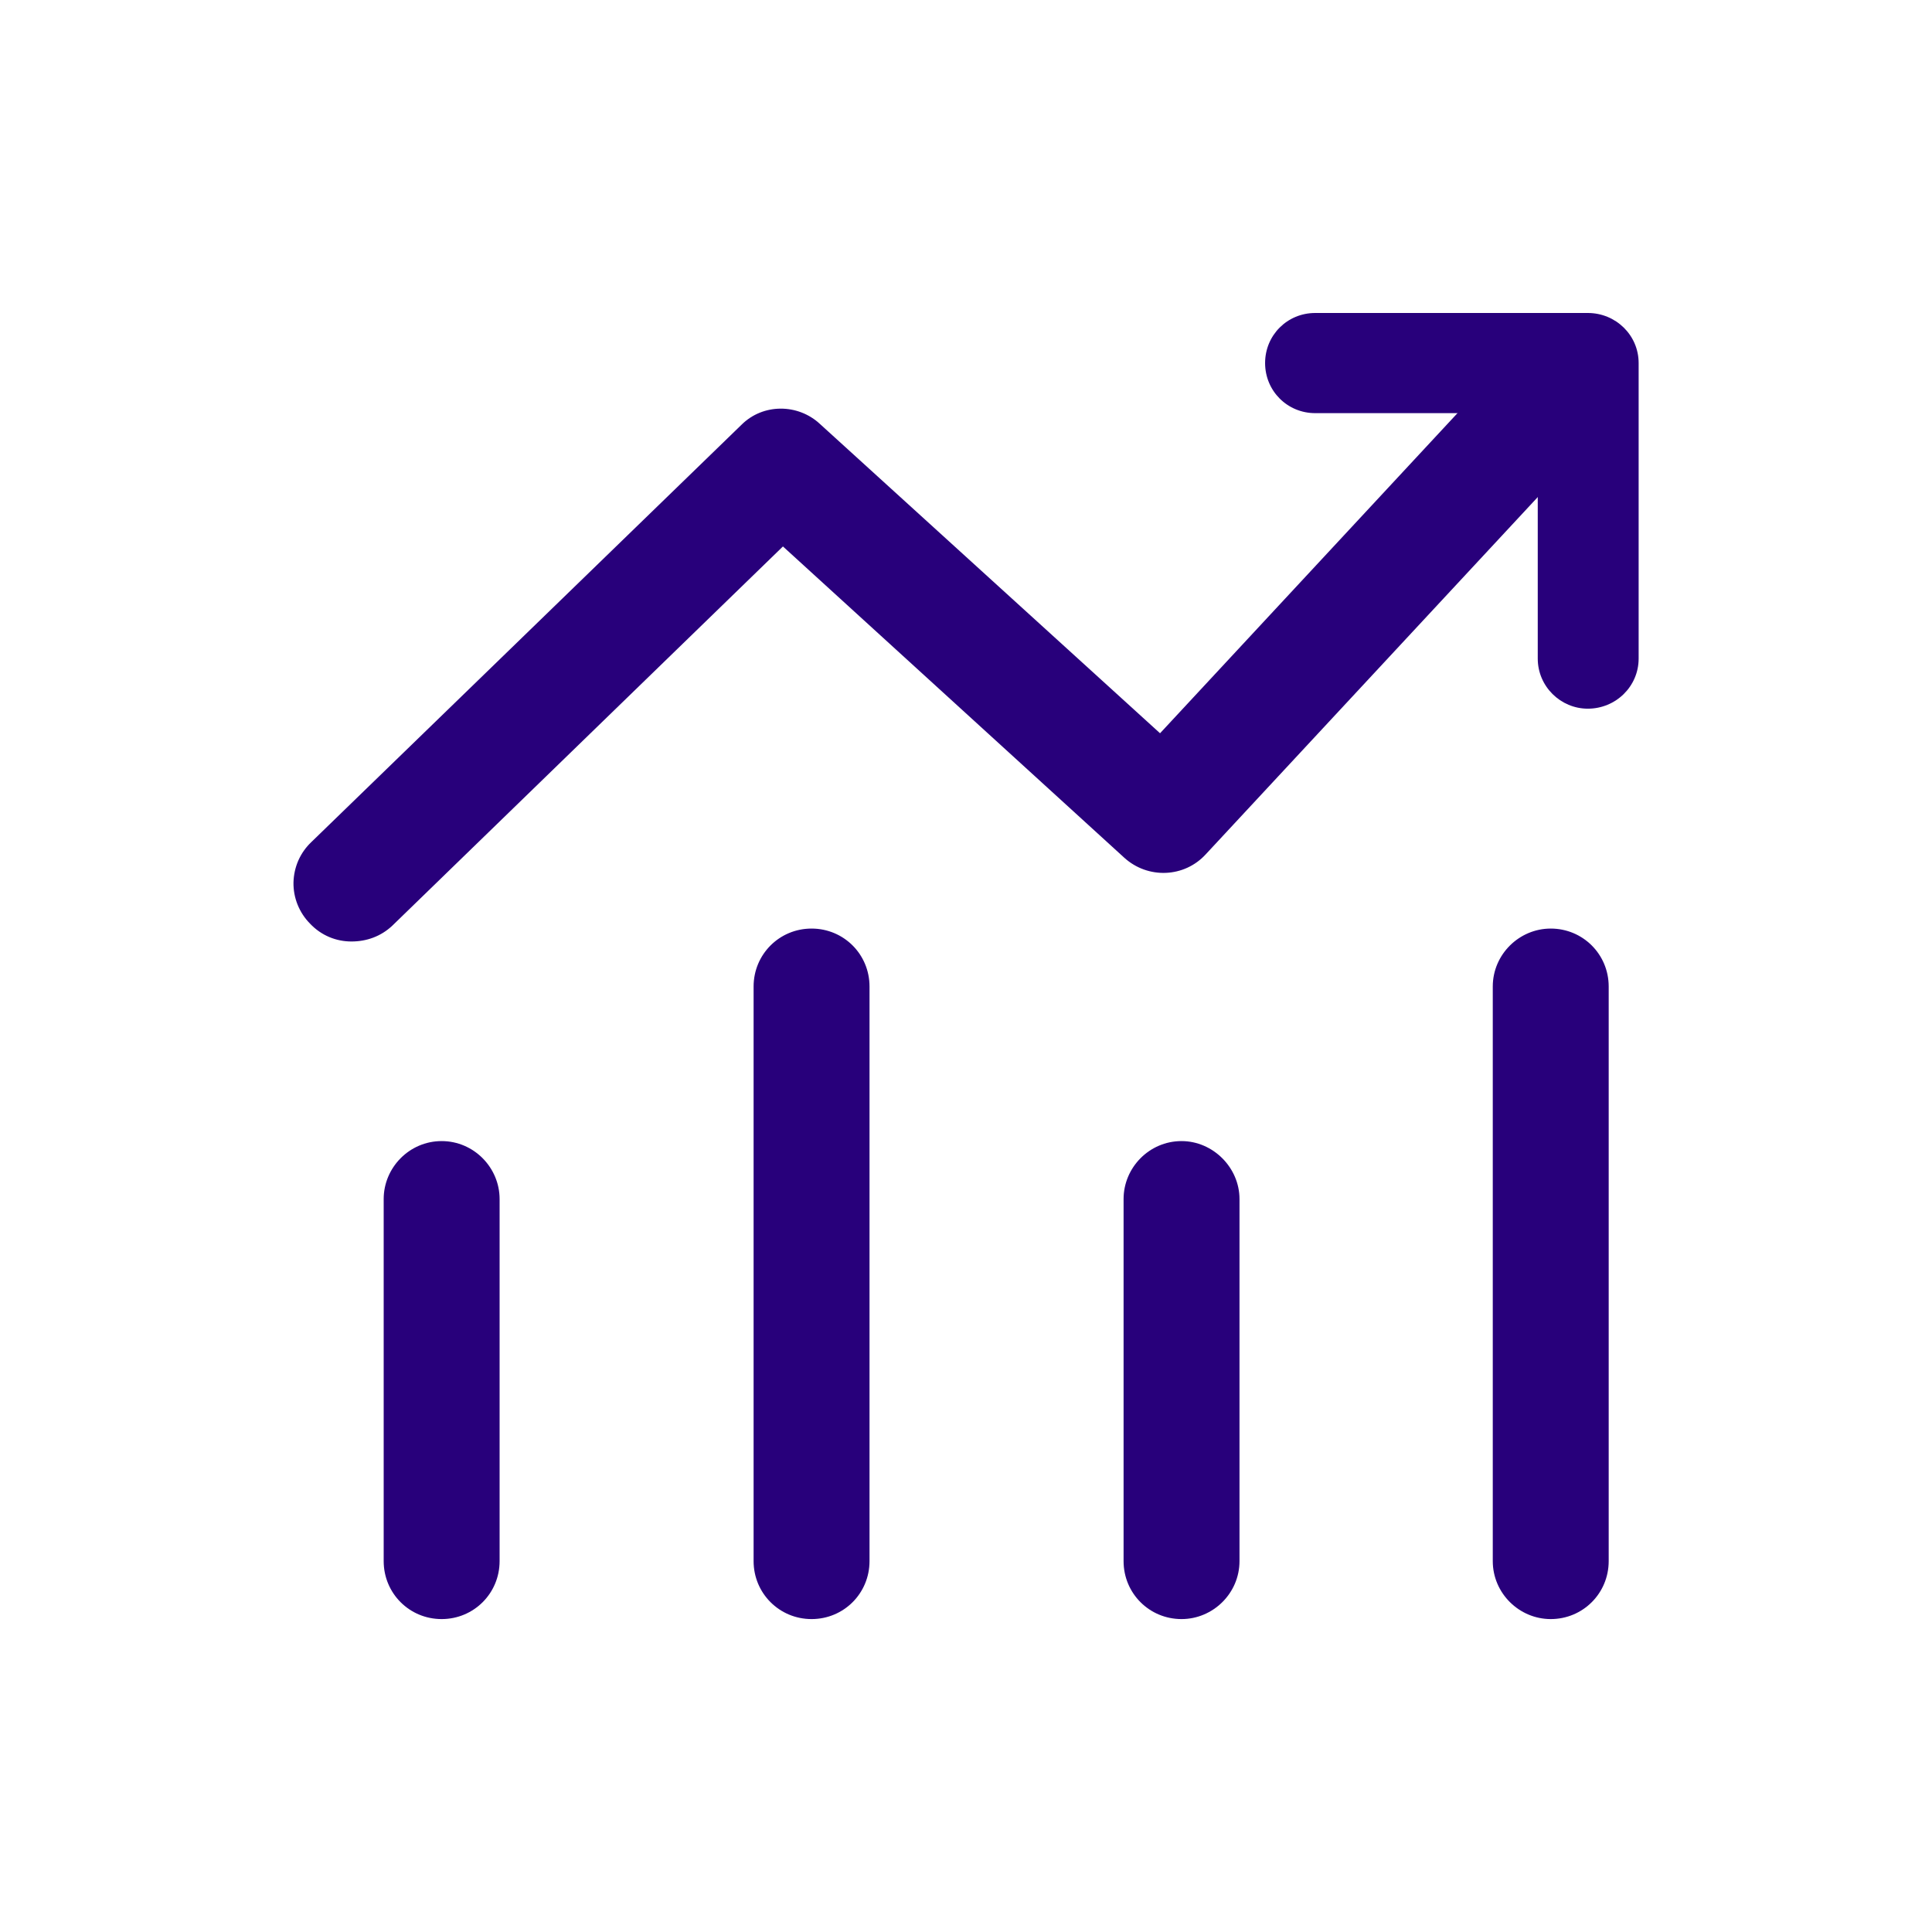 <svg width="32" height="32" viewBox="0 0 32 32" fill="none" xmlns="http://www.w3.org/2000/svg">
<path d="M7.315 26.817C6.781 26.817 6.355 26.39 6.355 25.857V19.86C6.355 19.339 6.781 18.9 7.315 18.9C7.848 18.9 8.275 19.339 8.275 19.86V25.857C8.275 26.39 7.848 26.817 7.315 26.817ZM13.442 26.817C12.909 26.817 12.482 26.39 12.482 25.857V16.34C12.482 15.807 12.909 15.38 13.442 15.38C13.976 15.38 14.402 15.807 14.402 16.34V25.857C14.402 26.39 13.976 26.817 13.442 26.817ZM19.57 26.817C19.036 26.817 18.61 26.39 18.61 25.857V19.86C18.61 19.339 19.036 18.9 19.57 18.9C20.091 18.9 20.53 19.339 20.53 19.86V25.857C20.53 26.39 20.091 26.817 19.57 26.817ZM25.685 26.817C25.164 26.817 24.725 26.39 24.725 25.857V16.34C24.725 15.807 25.164 15.38 25.685 15.38C26.218 15.38 26.645 15.807 26.645 16.34V25.857C26.645 26.39 26.218 26.817 25.685 26.817ZM5.821 15.594C5.573 15.594 5.324 15.499 5.134 15.297C5.046 15.208 4.976 15.101 4.929 14.984C4.882 14.868 4.859 14.742 4.861 14.617C4.864 14.491 4.891 14.367 4.942 14.251C4.993 14.136 5.066 14.033 5.158 13.946L12.281 7.036C12.636 6.681 13.217 6.681 13.584 7.025L19.214 12.145L24.974 5.946C25.06 5.853 25.164 5.778 25.279 5.725C25.394 5.672 25.519 5.643 25.646 5.638C25.772 5.634 25.899 5.655 26.017 5.699C26.136 5.744 26.245 5.812 26.337 5.899C26.728 6.254 26.752 6.859 26.384 7.25L19.973 14.148C19.617 14.539 19.013 14.562 18.622 14.207L12.968 9.051L6.497 15.333C6.307 15.511 6.07 15.594 5.821 15.594Z" fill="#28007B"/>
<path d="M27.141 10.908V6.013C27.141 5.551 26.762 5.184 26.299 5.184H21.784C21.322 5.184 20.954 5.551 20.954 6.013C20.954 6.475 21.322 6.843 21.784 6.843H25.47V10.908C25.47 11.37 25.849 11.738 26.299 11.738C26.762 11.738 27.141 11.37 27.141 10.908Z" fill="#28007B"/>
</svg>
